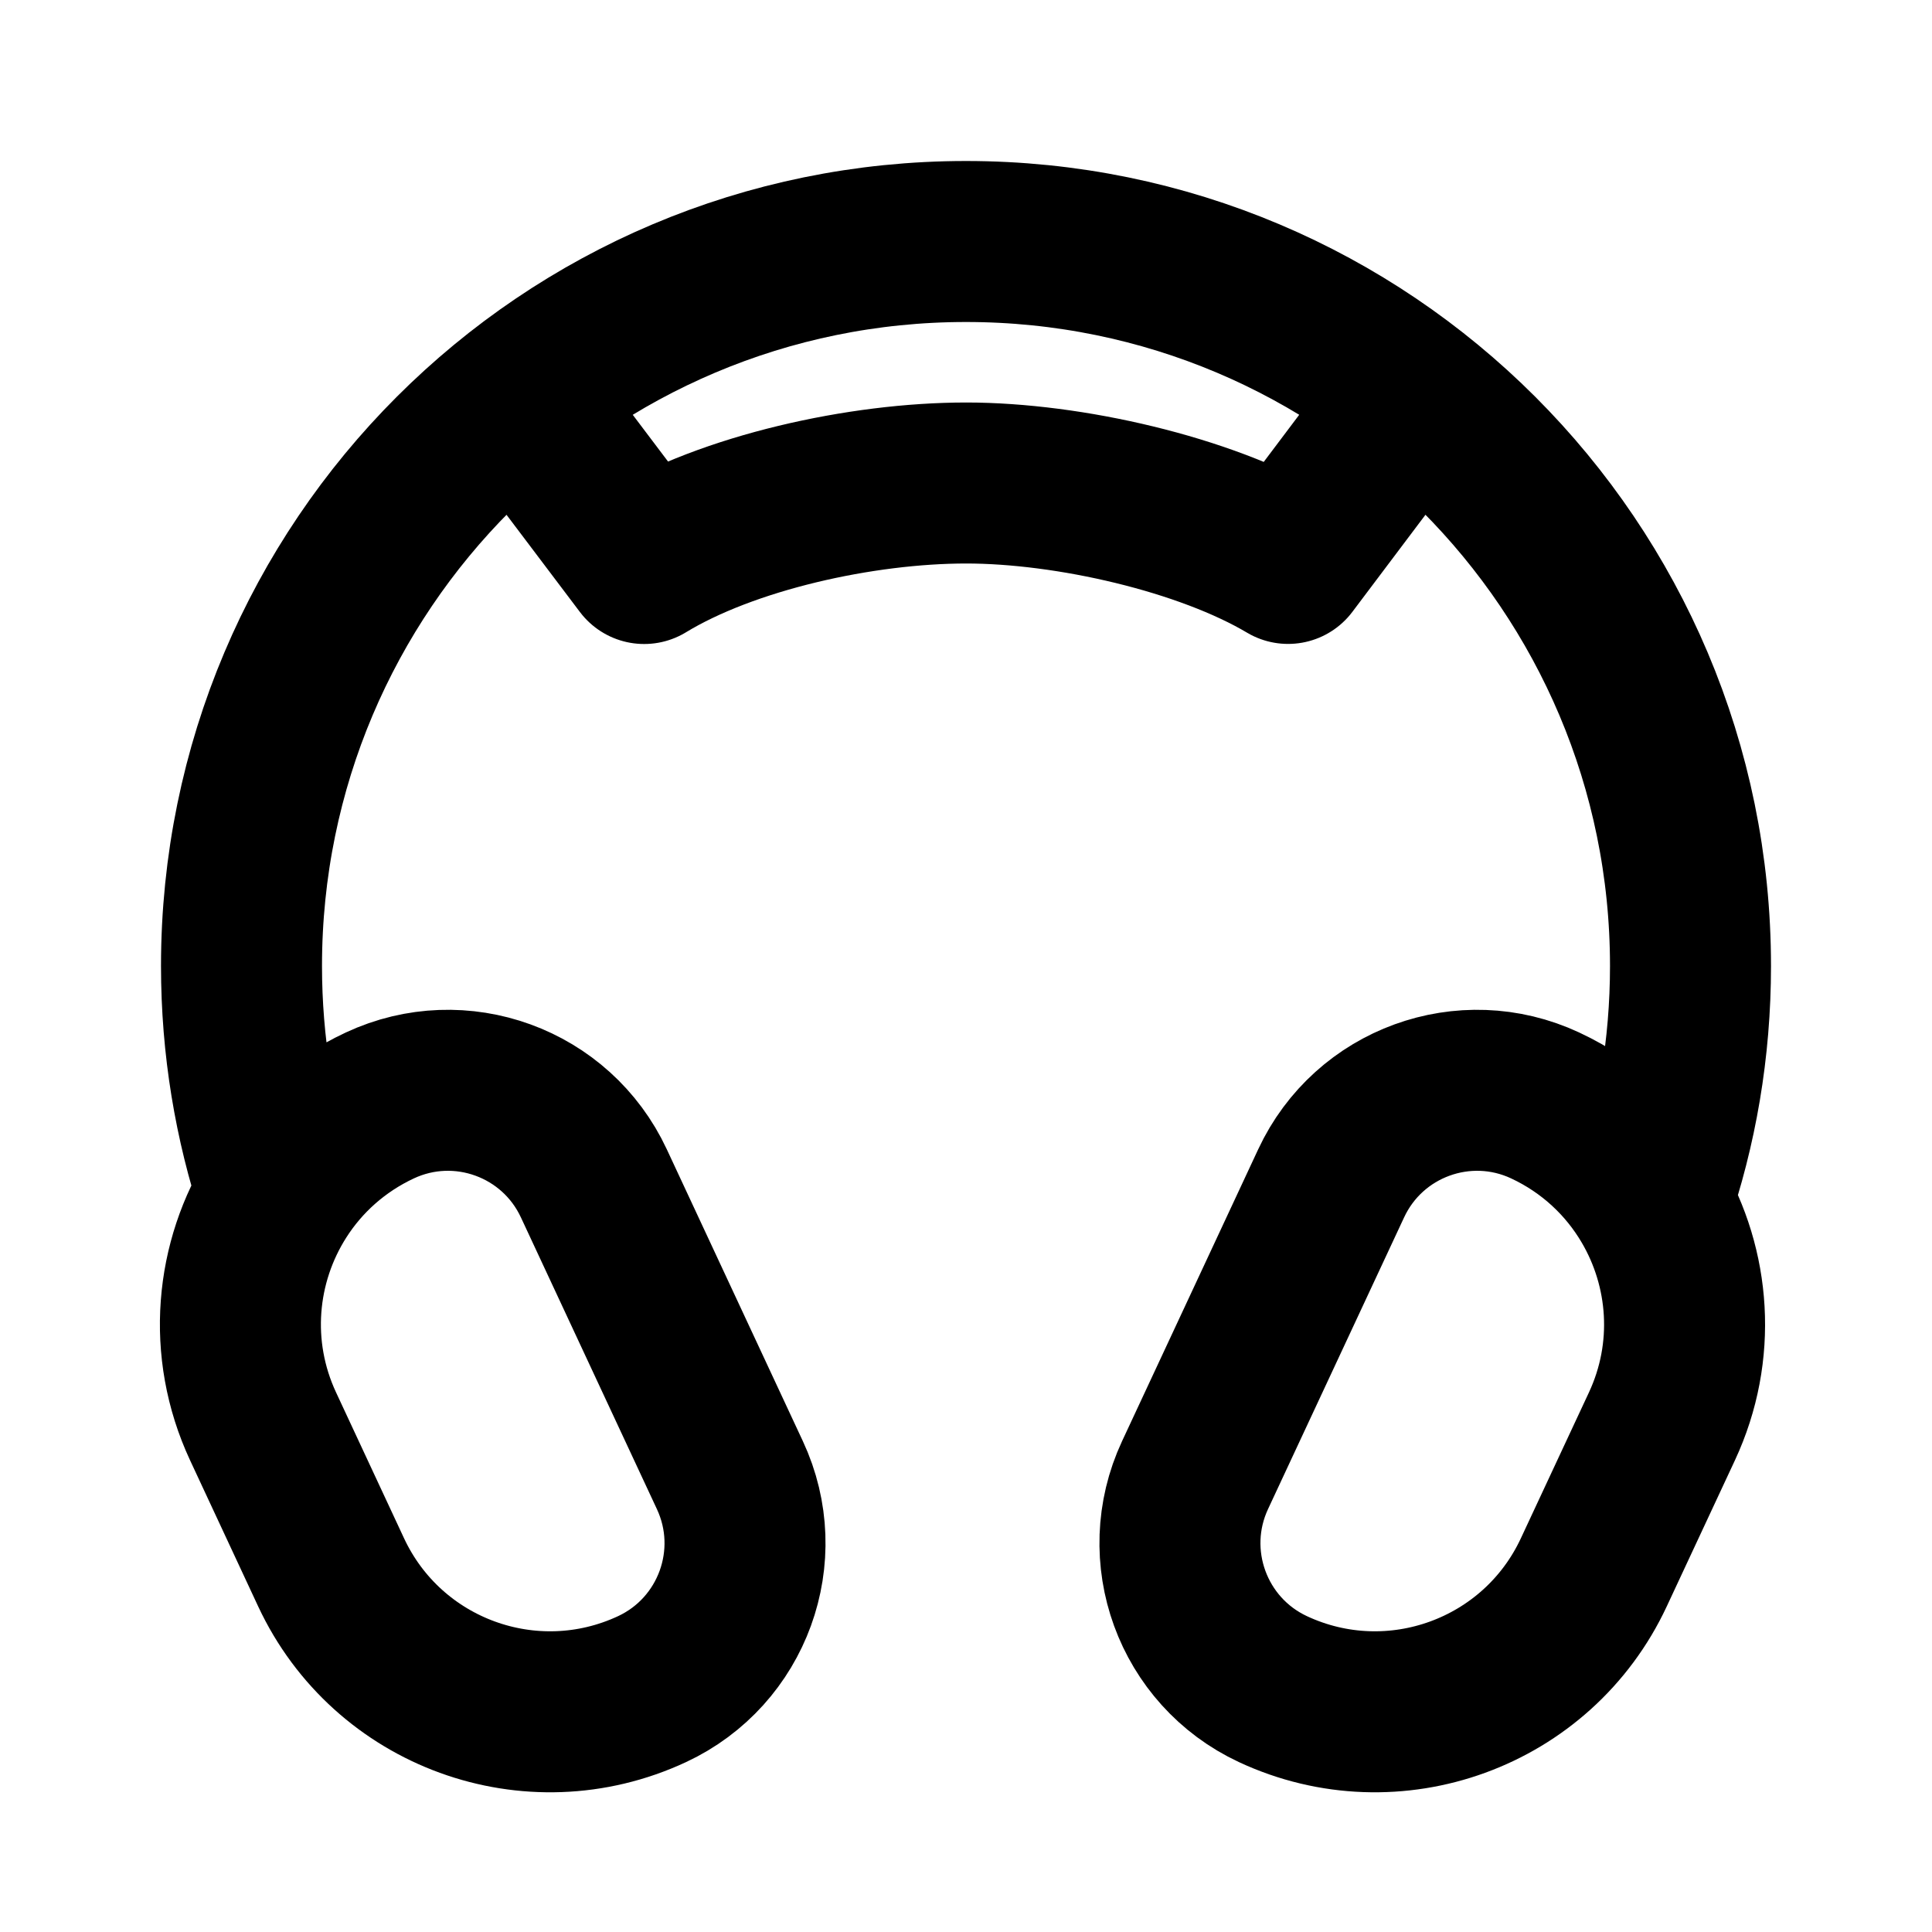 <?xml version="1.0" encoding="utf-8"?><!-- Uploaded to: SVG Repo, www.svgrepo.com, Generator: SVG Repo Mixer Tools -->
<svg width="800px" height="800px" viewBox="0 0 24 24" fill="none" xmlns="http://www.w3.org/2000/svg">
<path d="M3.457 14.838C3.753 14.372 4.182 13.983 4.719 13.732C5.72 13.265 6.91 13.698 7.377 14.7L9.067 18.325C9.534 19.326 9.101 20.516 8.1 20.983C6.598 21.683 4.814 21.033 4.113 19.532L3.268 17.719C2.819 16.755 2.925 15.674 3.457 14.838ZM3.457 14.838C3.161 13.946 3 12.992 3 12C3 7.029 7.03 3 12 3C16.971 3 21 7.029 21 12C21 13.026 20.829 14.012 20.512 14.931M20.512 14.931C20.215 14.424 19.766 13.999 19.194 13.732C18.193 13.265 17.003 13.698 16.536 14.7L14.845 18.325C14.379 19.326 14.812 20.516 15.813 20.983C17.314 21.683 19.099 21.033 19.799 19.532L20.645 17.719C21.078 16.79 20.994 15.752 20.512 14.931ZM17.563 4.924L16.001 6.999C14.971 6.387 13.277 6 12.002 6C10.702 6 9.045 6.365 8.002 7L6.436 4.926" stroke="#000000" stroke-width="2" stroke-linejoin="round"/>
</svg>